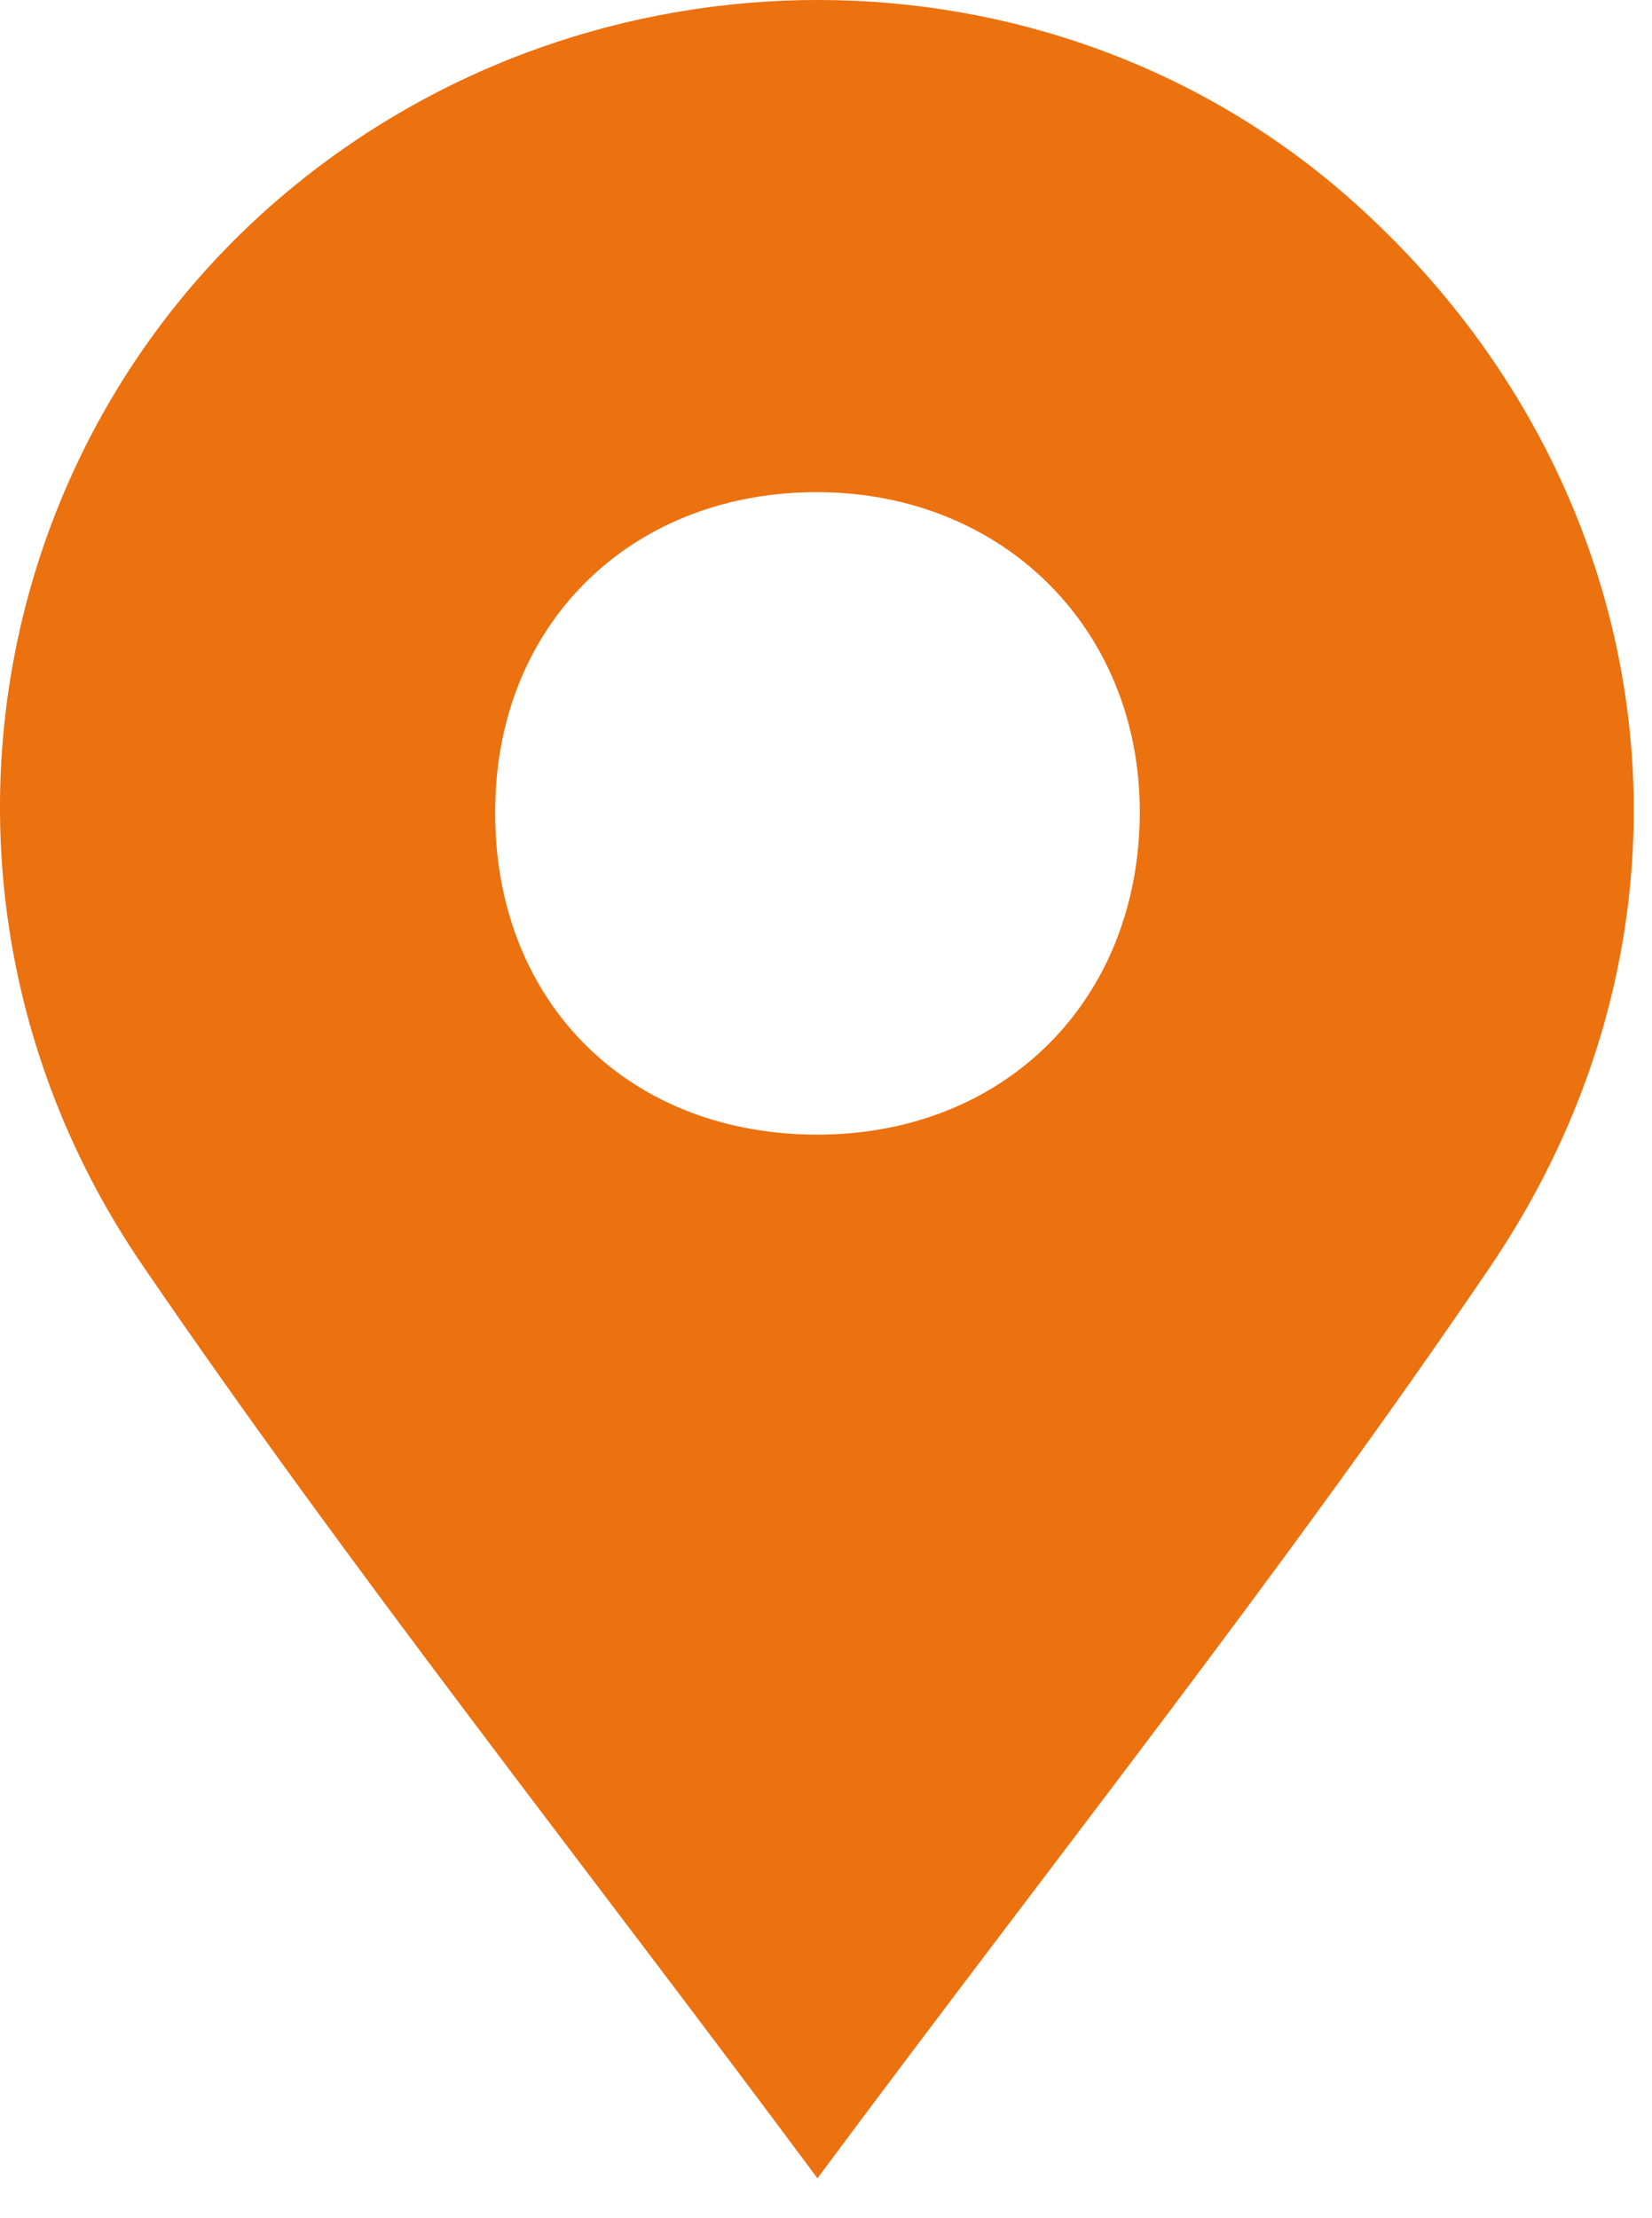 <?xml version="1.0" encoding="UTF-8"?> <svg xmlns="http://www.w3.org/2000/svg" width="38" height="51" viewBox="0 0 38 51" fill="none"><path d="M18.807 50.087C13.358 42.754 8.071 36.103 3.28 29.094C-2.195 21.088 -0.609 10.531 6.494 4.503C13.597 -1.517 24.153 -1.5 31.025 4.546C38.23 10.89 39.774 21.036 34.265 29.145C29.499 36.163 24.204 42.813 18.807 50.078V50.087ZM26.216 18.854C26.31 14.565 23.155 11.342 18.841 11.316C14.637 11.29 11.55 14.198 11.397 18.333C11.226 22.75 14.177 25.956 18.534 26.084C22.908 26.212 26.122 23.185 26.216 18.854Z" fill="#EC710F"></path></svg> 